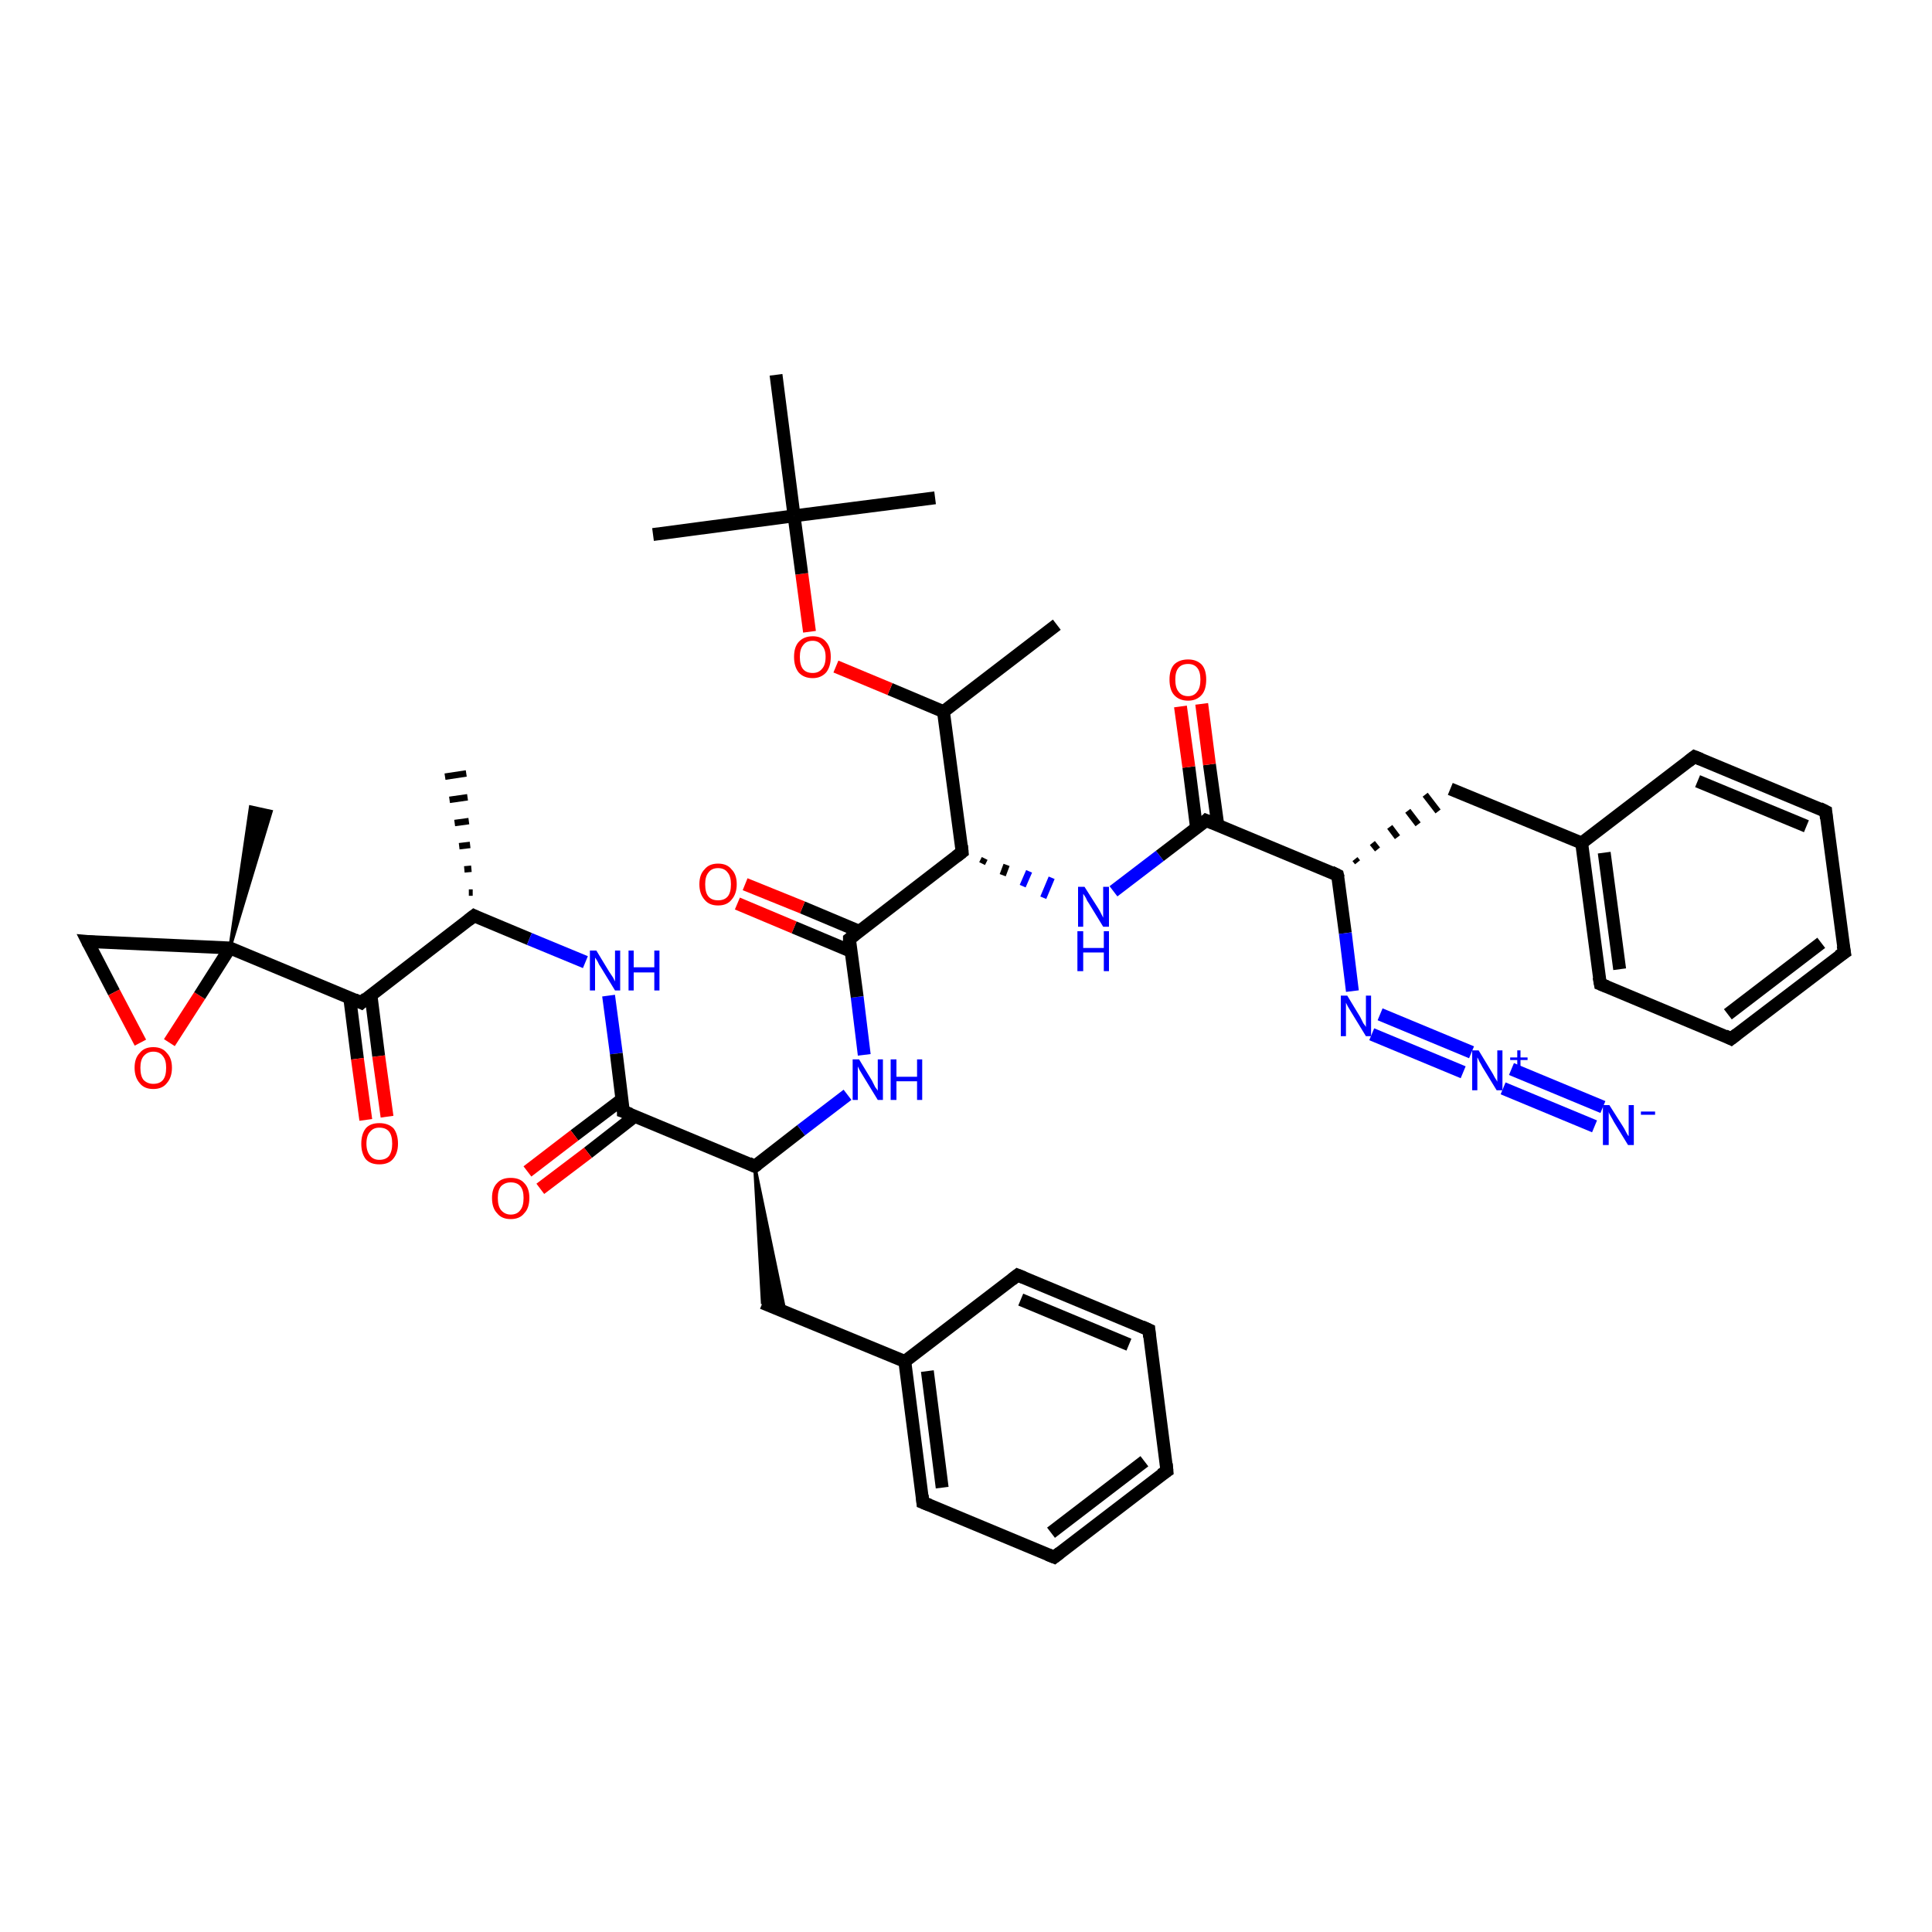<?xml version='1.0' encoding='iso-8859-1'?>
<svg version='1.1' baseProfile='full'
              xmlns='http://www.w3.org/2000/svg'
                      xmlns:rdkit='http://www.rdkit.org/xml'
                      xmlns:xlink='http://www.w3.org/1999/xlink'
                  xml:space='preserve'
width='300px' height='300px' viewBox='0 0 300 300'>
<!-- END OF HEADER -->
<rect style='opacity:1.0;fill:#FFFFFF;stroke:none' width='300.0' height='300.0' x='0.0' y='0.0'> </rect>
<path class='bond-0 atom-1 atom-0' d='M 72.8,138.6 L 73.4,138.6' style='fill:none;fill-rule:evenodd;stroke:#000000;stroke-width:1.0px;stroke-linecap:butt;stroke-linejoin:miter;stroke-opacity:1' />
<path class='bond-0 atom-1 atom-0' d='M 72.1,135.0 L 73.2,134.9' style='fill:none;fill-rule:evenodd;stroke:#000000;stroke-width:1.0px;stroke-linecap:butt;stroke-linejoin:miter;stroke-opacity:1' />
<path class='bond-0 atom-1 atom-0' d='M 71.3,131.4 L 73.0,131.2' style='fill:none;fill-rule:evenodd;stroke:#000000;stroke-width:1.0px;stroke-linecap:butt;stroke-linejoin:miter;stroke-opacity:1' />
<path class='bond-0 atom-1 atom-0' d='M 70.6,127.8 L 72.8,127.5' style='fill:none;fill-rule:evenodd;stroke:#000000;stroke-width:1.0px;stroke-linecap:butt;stroke-linejoin:miter;stroke-opacity:1' />
<path class='bond-0 atom-1 atom-0' d='M 69.8,124.2 L 72.6,123.8' style='fill:none;fill-rule:evenodd;stroke:#000000;stroke-width:1.0px;stroke-linecap:butt;stroke-linejoin:miter;stroke-opacity:1' />
<path class='bond-0 atom-1 atom-0' d='M 69.1,120.6 L 72.4,120.1' style='fill:none;fill-rule:evenodd;stroke:#000000;stroke-width:1.0px;stroke-linecap:butt;stroke-linejoin:miter;stroke-opacity:1' />
<path class='bond-1 atom-1 atom-2' d='M 73.6,142.2 L 82.2,145.8' style='fill:none;fill-rule:evenodd;stroke:#000000;stroke-width:2.0px;stroke-linecap:butt;stroke-linejoin:miter;stroke-opacity:1' />
<path class='bond-1 atom-1 atom-2' d='M 82.2,145.8 L 90.9,149.4' style='fill:none;fill-rule:evenodd;stroke:#0000FF;stroke-width:2.0px;stroke-linecap:butt;stroke-linejoin:miter;stroke-opacity:1' />
<path class='bond-2 atom-2 atom-3' d='M 94.5,154.6 L 95.7,163.6' style='fill:none;fill-rule:evenodd;stroke:#0000FF;stroke-width:2.0px;stroke-linecap:butt;stroke-linejoin:miter;stroke-opacity:1' />
<path class='bond-2 atom-2 atom-3' d='M 95.7,163.6 L 96.8,172.6' style='fill:none;fill-rule:evenodd;stroke:#000000;stroke-width:2.0px;stroke-linecap:butt;stroke-linejoin:miter;stroke-opacity:1' />
<path class='bond-3 atom-3 atom-4' d='M 96.6,170.7 L 89.2,176.3' style='fill:none;fill-rule:evenodd;stroke:#000000;stroke-width:2.0px;stroke-linecap:butt;stroke-linejoin:miter;stroke-opacity:1' />
<path class='bond-3 atom-3 atom-4' d='M 89.2,176.3 L 81.9,181.9' style='fill:none;fill-rule:evenodd;stroke:#FF0000;stroke-width:2.0px;stroke-linecap:butt;stroke-linejoin:miter;stroke-opacity:1' />
<path class='bond-3 atom-3 atom-4' d='M 98.6,173.3 L 91.3,179.0' style='fill:none;fill-rule:evenodd;stroke:#000000;stroke-width:2.0px;stroke-linecap:butt;stroke-linejoin:miter;stroke-opacity:1' />
<path class='bond-3 atom-3 atom-4' d='M 91.3,179.0 L 83.9,184.6' style='fill:none;fill-rule:evenodd;stroke:#FF0000;stroke-width:2.0px;stroke-linecap:butt;stroke-linejoin:miter;stroke-opacity:1' />
<path class='bond-4 atom-3 atom-5' d='M 96.8,172.6 L 117.2,181.1' style='fill:none;fill-rule:evenodd;stroke:#000000;stroke-width:2.0px;stroke-linecap:butt;stroke-linejoin:miter;stroke-opacity:1' />
<path class='bond-5 atom-5 atom-6' d='M 117.2,181.1 L 121.9,203.7 L 118.4,202.3 Z' style='fill:#000000;fill-rule:evenodd;fill-opacity:1;stroke:#000000;stroke-width:0.5px;stroke-linecap:butt;stroke-linejoin:miter;stroke-opacity:1;' />
<path class='bond-6 atom-6 atom-7' d='M 118.4,202.3 L 140.5,211.4' style='fill:none;fill-rule:evenodd;stroke:#000000;stroke-width:2.0px;stroke-linecap:butt;stroke-linejoin:miter;stroke-opacity:1' />
<path class='bond-7 atom-7 atom-8' d='M 140.5,211.4 L 143.3,233.3' style='fill:none;fill-rule:evenodd;stroke:#000000;stroke-width:2.0px;stroke-linecap:butt;stroke-linejoin:miter;stroke-opacity:1' />
<path class='bond-7 atom-7 atom-8' d='M 144.0,212.9 L 146.3,231.0' style='fill:none;fill-rule:evenodd;stroke:#000000;stroke-width:2.0px;stroke-linecap:butt;stroke-linejoin:miter;stroke-opacity:1' />
<path class='bond-8 atom-8 atom-9' d='M 143.3,233.3 L 163.7,241.8' style='fill:none;fill-rule:evenodd;stroke:#000000;stroke-width:2.0px;stroke-linecap:butt;stroke-linejoin:miter;stroke-opacity:1' />
<path class='bond-9 atom-9 atom-10' d='M 163.7,241.8 L 181.2,228.4' style='fill:none;fill-rule:evenodd;stroke:#000000;stroke-width:2.0px;stroke-linecap:butt;stroke-linejoin:miter;stroke-opacity:1' />
<path class='bond-9 atom-9 atom-10' d='M 163.2,238.0 L 177.7,226.9' style='fill:none;fill-rule:evenodd;stroke:#000000;stroke-width:2.0px;stroke-linecap:butt;stroke-linejoin:miter;stroke-opacity:1' />
<path class='bond-10 atom-10 atom-11' d='M 181.2,228.4 L 178.4,206.5' style='fill:none;fill-rule:evenodd;stroke:#000000;stroke-width:2.0px;stroke-linecap:butt;stroke-linejoin:miter;stroke-opacity:1' />
<path class='bond-11 atom-11 atom-12' d='M 178.4,206.5 L 158.0,198.0' style='fill:none;fill-rule:evenodd;stroke:#000000;stroke-width:2.0px;stroke-linecap:butt;stroke-linejoin:miter;stroke-opacity:1' />
<path class='bond-11 atom-11 atom-12' d='M 175.3,208.8 L 158.5,201.8' style='fill:none;fill-rule:evenodd;stroke:#000000;stroke-width:2.0px;stroke-linecap:butt;stroke-linejoin:miter;stroke-opacity:1' />
<path class='bond-12 atom-5 atom-13' d='M 117.2,181.1 L 124.4,175.5' style='fill:none;fill-rule:evenodd;stroke:#000000;stroke-width:2.0px;stroke-linecap:butt;stroke-linejoin:miter;stroke-opacity:1' />
<path class='bond-12 atom-5 atom-13' d='M 124.4,175.5 L 131.6,170.0' style='fill:none;fill-rule:evenodd;stroke:#0000FF;stroke-width:2.0px;stroke-linecap:butt;stroke-linejoin:miter;stroke-opacity:1' />
<path class='bond-13 atom-13 atom-14' d='M 134.2,163.8 L 133.1,154.8' style='fill:none;fill-rule:evenodd;stroke:#0000FF;stroke-width:2.0px;stroke-linecap:butt;stroke-linejoin:miter;stroke-opacity:1' />
<path class='bond-13 atom-13 atom-14' d='M 133.1,154.8 L 131.9,145.8' style='fill:none;fill-rule:evenodd;stroke:#000000;stroke-width:2.0px;stroke-linecap:butt;stroke-linejoin:miter;stroke-opacity:1' />
<path class='bond-14 atom-14 atom-15' d='M 133.4,144.6 L 124.6,140.9' style='fill:none;fill-rule:evenodd;stroke:#000000;stroke-width:2.0px;stroke-linecap:butt;stroke-linejoin:miter;stroke-opacity:1' />
<path class='bond-14 atom-14 atom-15' d='M 124.6,140.9 L 115.7,137.3' style='fill:none;fill-rule:evenodd;stroke:#FF0000;stroke-width:2.0px;stroke-linecap:butt;stroke-linejoin:miter;stroke-opacity:1' />
<path class='bond-14 atom-14 atom-15' d='M 132.1,147.7 L 123.3,144.0' style='fill:none;fill-rule:evenodd;stroke:#000000;stroke-width:2.0px;stroke-linecap:butt;stroke-linejoin:miter;stroke-opacity:1' />
<path class='bond-14 atom-14 atom-15' d='M 123.3,144.0 L 114.5,140.3' style='fill:none;fill-rule:evenodd;stroke:#FF0000;stroke-width:2.0px;stroke-linecap:butt;stroke-linejoin:miter;stroke-opacity:1' />
<path class='bond-15 atom-14 atom-16' d='M 131.9,145.8 L 149.4,132.3' style='fill:none;fill-rule:evenodd;stroke:#000000;stroke-width:2.0px;stroke-linecap:butt;stroke-linejoin:miter;stroke-opacity:1' />
<path class='bond-16 atom-16 atom-17' d='M 152.5,134.1 L 152.9,133.3' style='fill:none;fill-rule:evenodd;stroke:#000000;stroke-width:1.0px;stroke-linecap:butt;stroke-linejoin:miter;stroke-opacity:1' />
<path class='bond-16 atom-16 atom-17' d='M 155.7,135.9 L 156.3,134.3' style='fill:none;fill-rule:evenodd;stroke:#000000;stroke-width:1.0px;stroke-linecap:butt;stroke-linejoin:miter;stroke-opacity:1' />
<path class='bond-16 atom-16 atom-17' d='M 158.8,137.6 L 159.8,135.3' style='fill:none;fill-rule:evenodd;stroke:#0000FF;stroke-width:1.0px;stroke-linecap:butt;stroke-linejoin:miter;stroke-opacity:1' />
<path class='bond-16 atom-16 atom-17' d='M 162.0,139.4 L 163.3,136.3' style='fill:none;fill-rule:evenodd;stroke:#0000FF;stroke-width:1.0px;stroke-linecap:butt;stroke-linejoin:miter;stroke-opacity:1' />
<path class='bond-17 atom-17 atom-18' d='M 172.9,138.4 L 180.1,132.9' style='fill:none;fill-rule:evenodd;stroke:#0000FF;stroke-width:2.0px;stroke-linecap:butt;stroke-linejoin:miter;stroke-opacity:1' />
<path class='bond-17 atom-17 atom-18' d='M 180.1,132.9 L 187.3,127.4' style='fill:none;fill-rule:evenodd;stroke:#000000;stroke-width:2.0px;stroke-linecap:butt;stroke-linejoin:miter;stroke-opacity:1' />
<path class='bond-18 atom-18 atom-19' d='M 189.1,128.1 L 187.8,118.7' style='fill:none;fill-rule:evenodd;stroke:#000000;stroke-width:2.0px;stroke-linecap:butt;stroke-linejoin:miter;stroke-opacity:1' />
<path class='bond-18 atom-18 atom-19' d='M 187.8,118.7 L 186.6,109.3' style='fill:none;fill-rule:evenodd;stroke:#FF0000;stroke-width:2.0px;stroke-linecap:butt;stroke-linejoin:miter;stroke-opacity:1' />
<path class='bond-18 atom-18 atom-19' d='M 185.8,128.6 L 184.6,119.1' style='fill:none;fill-rule:evenodd;stroke:#000000;stroke-width:2.0px;stroke-linecap:butt;stroke-linejoin:miter;stroke-opacity:1' />
<path class='bond-18 atom-18 atom-19' d='M 184.6,119.1 L 183.3,109.7' style='fill:none;fill-rule:evenodd;stroke:#FF0000;stroke-width:2.0px;stroke-linecap:butt;stroke-linejoin:miter;stroke-opacity:1' />
<path class='bond-19 atom-18 atom-20' d='M 187.3,127.4 L 207.7,135.9' style='fill:none;fill-rule:evenodd;stroke:#000000;stroke-width:2.0px;stroke-linecap:butt;stroke-linejoin:miter;stroke-opacity:1' />
<path class='bond-20 atom-20 atom-21' d='M 210.8,133.9 L 210.4,133.4' style='fill:none;fill-rule:evenodd;stroke:#000000;stroke-width:1.0px;stroke-linecap:butt;stroke-linejoin:miter;stroke-opacity:1' />
<path class='bond-20 atom-20 atom-21' d='M 213.9,131.9 L 213.1,130.9' style='fill:none;fill-rule:evenodd;stroke:#000000;stroke-width:1.0px;stroke-linecap:butt;stroke-linejoin:miter;stroke-opacity:1' />
<path class='bond-20 atom-20 atom-21' d='M 217.0,130.0 L 215.8,128.4' style='fill:none;fill-rule:evenodd;stroke:#000000;stroke-width:1.0px;stroke-linecap:butt;stroke-linejoin:miter;stroke-opacity:1' />
<path class='bond-20 atom-20 atom-21' d='M 220.2,128.0 L 218.6,125.9' style='fill:none;fill-rule:evenodd;stroke:#000000;stroke-width:1.0px;stroke-linecap:butt;stroke-linejoin:miter;stroke-opacity:1' />
<path class='bond-20 atom-20 atom-21' d='M 223.3,126.0 L 221.3,123.4' style='fill:none;fill-rule:evenodd;stroke:#000000;stroke-width:1.0px;stroke-linecap:butt;stroke-linejoin:miter;stroke-opacity:1' />
<path class='bond-21 atom-21 atom-22' d='M 225.2,122.5 L 245.6,130.9' style='fill:none;fill-rule:evenodd;stroke:#000000;stroke-width:2.0px;stroke-linecap:butt;stroke-linejoin:miter;stroke-opacity:1' />
<path class='bond-22 atom-22 atom-23' d='M 245.6,130.9 L 248.5,152.8' style='fill:none;fill-rule:evenodd;stroke:#000000;stroke-width:2.0px;stroke-linecap:butt;stroke-linejoin:miter;stroke-opacity:1' />
<path class='bond-22 atom-22 atom-23' d='M 249.1,132.4 L 251.5,150.5' style='fill:none;fill-rule:evenodd;stroke:#000000;stroke-width:2.0px;stroke-linecap:butt;stroke-linejoin:miter;stroke-opacity:1' />
<path class='bond-23 atom-23 atom-24' d='M 248.5,152.8 L 268.8,161.3' style='fill:none;fill-rule:evenodd;stroke:#000000;stroke-width:2.0px;stroke-linecap:butt;stroke-linejoin:miter;stroke-opacity:1' />
<path class='bond-24 atom-24 atom-25' d='M 268.8,161.3 L 286.4,147.9' style='fill:none;fill-rule:evenodd;stroke:#000000;stroke-width:2.0px;stroke-linecap:butt;stroke-linejoin:miter;stroke-opacity:1' />
<path class='bond-24 atom-24 atom-25' d='M 268.3,157.5 L 282.8,146.4' style='fill:none;fill-rule:evenodd;stroke:#000000;stroke-width:2.0px;stroke-linecap:butt;stroke-linejoin:miter;stroke-opacity:1' />
<path class='bond-25 atom-25 atom-26' d='M 286.4,147.9 L 283.5,126.0' style='fill:none;fill-rule:evenodd;stroke:#000000;stroke-width:2.0px;stroke-linecap:butt;stroke-linejoin:miter;stroke-opacity:1' />
<path class='bond-26 atom-26 atom-27' d='M 283.5,126.0 L 263.1,117.5' style='fill:none;fill-rule:evenodd;stroke:#000000;stroke-width:2.0px;stroke-linecap:butt;stroke-linejoin:miter;stroke-opacity:1' />
<path class='bond-26 atom-26 atom-27' d='M 280.5,128.3 L 263.6,121.3' style='fill:none;fill-rule:evenodd;stroke:#000000;stroke-width:2.0px;stroke-linecap:butt;stroke-linejoin:miter;stroke-opacity:1' />
<path class='bond-27 atom-20 atom-28' d='M 207.7,135.9 L 208.9,144.9' style='fill:none;fill-rule:evenodd;stroke:#000000;stroke-width:2.0px;stroke-linecap:butt;stroke-linejoin:miter;stroke-opacity:1' />
<path class='bond-27 atom-20 atom-28' d='M 208.9,144.9 L 210.0,153.9' style='fill:none;fill-rule:evenodd;stroke:#0000FF;stroke-width:2.0px;stroke-linecap:butt;stroke-linejoin:miter;stroke-opacity:1' />
<path class='bond-28 atom-28 atom-29' d='M 214.3,157.5 L 228.5,163.4' style='fill:none;fill-rule:evenodd;stroke:#0000FF;stroke-width:2.0px;stroke-linecap:butt;stroke-linejoin:miter;stroke-opacity:1' />
<path class='bond-28 atom-28 atom-29' d='M 213.0,160.6 L 227.2,166.5' style='fill:none;fill-rule:evenodd;stroke:#0000FF;stroke-width:2.0px;stroke-linecap:butt;stroke-linejoin:miter;stroke-opacity:1' />
<path class='bond-29 atom-29 atom-30' d='M 234.7,166.0 L 248.9,171.9' style='fill:none;fill-rule:evenodd;stroke:#0000FF;stroke-width:2.0px;stroke-linecap:butt;stroke-linejoin:miter;stroke-opacity:1' />
<path class='bond-29 atom-29 atom-30' d='M 233.4,169.0 L 247.6,174.9' style='fill:none;fill-rule:evenodd;stroke:#0000FF;stroke-width:2.0px;stroke-linecap:butt;stroke-linejoin:miter;stroke-opacity:1' />
<path class='bond-30 atom-16 atom-31' d='M 149.4,132.3 L 146.5,110.5' style='fill:none;fill-rule:evenodd;stroke:#000000;stroke-width:2.0px;stroke-linecap:butt;stroke-linejoin:miter;stroke-opacity:1' />
<path class='bond-31 atom-31 atom-32' d='M 146.5,110.5 L 164.1,97.0' style='fill:none;fill-rule:evenodd;stroke:#000000;stroke-width:2.0px;stroke-linecap:butt;stroke-linejoin:miter;stroke-opacity:1' />
<path class='bond-32 atom-31 atom-33' d='M 146.5,110.5 L 138.2,107.0' style='fill:none;fill-rule:evenodd;stroke:#000000;stroke-width:2.0px;stroke-linecap:butt;stroke-linejoin:miter;stroke-opacity:1' />
<path class='bond-32 atom-31 atom-33' d='M 138.2,107.0 L 129.8,103.5' style='fill:none;fill-rule:evenodd;stroke:#FF0000;stroke-width:2.0px;stroke-linecap:butt;stroke-linejoin:miter;stroke-opacity:1' />
<path class='bond-33 atom-33 atom-34' d='M 125.7,98.1 L 124.5,89.1' style='fill:none;fill-rule:evenodd;stroke:#FF0000;stroke-width:2.0px;stroke-linecap:butt;stroke-linejoin:miter;stroke-opacity:1' />
<path class='bond-33 atom-33 atom-34' d='M 124.5,89.1 L 123.3,80.1' style='fill:none;fill-rule:evenodd;stroke:#000000;stroke-width:2.0px;stroke-linecap:butt;stroke-linejoin:miter;stroke-opacity:1' />
<path class='bond-34 atom-34 atom-35' d='M 123.3,80.1 L 101.4,83.0' style='fill:none;fill-rule:evenodd;stroke:#000000;stroke-width:2.0px;stroke-linecap:butt;stroke-linejoin:miter;stroke-opacity:1' />
<path class='bond-35 atom-34 atom-36' d='M 123.3,80.1 L 145.2,77.3' style='fill:none;fill-rule:evenodd;stroke:#000000;stroke-width:2.0px;stroke-linecap:butt;stroke-linejoin:miter;stroke-opacity:1' />
<path class='bond-36 atom-34 atom-37' d='M 123.3,80.1 L 120.5,58.2' style='fill:none;fill-rule:evenodd;stroke:#000000;stroke-width:2.0px;stroke-linecap:butt;stroke-linejoin:miter;stroke-opacity:1' />
<path class='bond-37 atom-1 atom-38' d='M 73.6,142.2 L 56.1,155.7' style='fill:none;fill-rule:evenodd;stroke:#000000;stroke-width:2.0px;stroke-linecap:butt;stroke-linejoin:miter;stroke-opacity:1' />
<path class='bond-38 atom-38 atom-39' d='M 54.3,154.9 L 55.5,164.4' style='fill:none;fill-rule:evenodd;stroke:#000000;stroke-width:2.0px;stroke-linecap:butt;stroke-linejoin:miter;stroke-opacity:1' />
<path class='bond-38 atom-38 atom-39' d='M 55.5,164.4 L 56.8,173.9' style='fill:none;fill-rule:evenodd;stroke:#FF0000;stroke-width:2.0px;stroke-linecap:butt;stroke-linejoin:miter;stroke-opacity:1' />
<path class='bond-38 atom-38 atom-39' d='M 57.6,154.5 L 58.8,164.0' style='fill:none;fill-rule:evenodd;stroke:#000000;stroke-width:2.0px;stroke-linecap:butt;stroke-linejoin:miter;stroke-opacity:1' />
<path class='bond-38 atom-38 atom-39' d='M 58.8,164.0 L 60.1,173.4' style='fill:none;fill-rule:evenodd;stroke:#FF0000;stroke-width:2.0px;stroke-linecap:butt;stroke-linejoin:miter;stroke-opacity:1' />
<path class='bond-39 atom-38 atom-40' d='M 56.1,155.7 L 35.7,147.2' style='fill:none;fill-rule:evenodd;stroke:#000000;stroke-width:2.0px;stroke-linecap:butt;stroke-linejoin:miter;stroke-opacity:1' />
<path class='bond-40 atom-40 atom-41' d='M 35.7,147.2 L 38.9,125.3 L 42.1,126.0 Z' style='fill:#000000;fill-rule:evenodd;fill-opacity:1;stroke:#000000;stroke-width:0.5px;stroke-linecap:butt;stroke-linejoin:miter;stroke-opacity:1;' />
<path class='bond-41 atom-40 atom-42' d='M 35.7,147.2 L 13.6,146.2' style='fill:none;fill-rule:evenodd;stroke:#000000;stroke-width:2.0px;stroke-linecap:butt;stroke-linejoin:miter;stroke-opacity:1' />
<path class='bond-42 atom-42 atom-43' d='M 13.6,146.2 L 17.7,154.1' style='fill:none;fill-rule:evenodd;stroke:#000000;stroke-width:2.0px;stroke-linecap:butt;stroke-linejoin:miter;stroke-opacity:1' />
<path class='bond-42 atom-42 atom-43' d='M 17.7,154.1 L 21.8,161.9' style='fill:none;fill-rule:evenodd;stroke:#FF0000;stroke-width:2.0px;stroke-linecap:butt;stroke-linejoin:miter;stroke-opacity:1' />
<path class='bond-43 atom-12 atom-7' d='M 158.0,198.0 L 140.5,211.4' style='fill:none;fill-rule:evenodd;stroke:#000000;stroke-width:2.0px;stroke-linecap:butt;stroke-linejoin:miter;stroke-opacity:1' />
<path class='bond-44 atom-27 atom-22' d='M 263.1,117.5 L 245.6,130.9' style='fill:none;fill-rule:evenodd;stroke:#000000;stroke-width:2.0px;stroke-linecap:butt;stroke-linejoin:miter;stroke-opacity:1' />
<path class='bond-45 atom-43 atom-40' d='M 26.3,161.9 L 31.0,154.6' style='fill:none;fill-rule:evenodd;stroke:#FF0000;stroke-width:2.0px;stroke-linecap:butt;stroke-linejoin:miter;stroke-opacity:1' />
<path class='bond-45 atom-43 atom-40' d='M 31.0,154.6 L 35.7,147.2' style='fill:none;fill-rule:evenodd;stroke:#000000;stroke-width:2.0px;stroke-linecap:butt;stroke-linejoin:miter;stroke-opacity:1' />
<path d='M 74.0,142.4 L 73.6,142.2 L 72.7,142.9' style='fill:none;stroke:#000000;stroke-width:2.0px;stroke-linecap:butt;stroke-linejoin:miter;stroke-opacity:1;' />
<path d='M 96.8,172.1 L 96.8,172.6 L 97.9,173.0' style='fill:none;stroke:#000000;stroke-width:2.0px;stroke-linecap:butt;stroke-linejoin:miter;stroke-opacity:1;' />
<path d='M 116.2,180.6 L 117.2,181.1 L 117.6,180.8' style='fill:none;stroke:#000000;stroke-width:2.0px;stroke-linecap:butt;stroke-linejoin:miter;stroke-opacity:1;' />
<path d='M 143.2,232.2 L 143.3,233.3 L 144.3,233.7' style='fill:none;stroke:#000000;stroke-width:2.0px;stroke-linecap:butt;stroke-linejoin:miter;stroke-opacity:1;' />
<path d='M 162.7,241.4 L 163.7,241.8 L 164.6,241.1' style='fill:none;stroke:#000000;stroke-width:2.0px;stroke-linecap:butt;stroke-linejoin:miter;stroke-opacity:1;' />
<path d='M 180.3,229.0 L 181.2,228.4 L 181.1,227.3' style='fill:none;stroke:#000000;stroke-width:2.0px;stroke-linecap:butt;stroke-linejoin:miter;stroke-opacity:1;' />
<path d='M 178.5,207.6 L 178.4,206.5 L 177.3,206.0' style='fill:none;stroke:#000000;stroke-width:2.0px;stroke-linecap:butt;stroke-linejoin:miter;stroke-opacity:1;' />
<path d='M 159.0,198.4 L 158.0,198.0 L 157.1,198.7' style='fill:none;stroke:#000000;stroke-width:2.0px;stroke-linecap:butt;stroke-linejoin:miter;stroke-opacity:1;' />
<path d='M 131.9,146.2 L 131.9,145.8 L 132.8,145.1' style='fill:none;stroke:#000000;stroke-width:2.0px;stroke-linecap:butt;stroke-linejoin:miter;stroke-opacity:1;' />
<path d='M 148.5,133.0 L 149.4,132.3 L 149.3,131.3' style='fill:none;stroke:#000000;stroke-width:2.0px;stroke-linecap:butt;stroke-linejoin:miter;stroke-opacity:1;' />
<path d='M 187.0,127.7 L 187.3,127.4 L 188.3,127.8' style='fill:none;stroke:#000000;stroke-width:2.0px;stroke-linecap:butt;stroke-linejoin:miter;stroke-opacity:1;' />
<path d='M 206.7,135.4 L 207.7,135.9 L 207.8,136.3' style='fill:none;stroke:#000000;stroke-width:2.0px;stroke-linecap:butt;stroke-linejoin:miter;stroke-opacity:1;' />
<path d='M 248.3,151.7 L 248.5,152.8 L 249.5,153.2' style='fill:none;stroke:#000000;stroke-width:2.0px;stroke-linecap:butt;stroke-linejoin:miter;stroke-opacity:1;' />
<path d='M 267.8,160.8 L 268.8,161.3 L 269.7,160.6' style='fill:none;stroke:#000000;stroke-width:2.0px;stroke-linecap:butt;stroke-linejoin:miter;stroke-opacity:1;' />
<path d='M 285.5,148.5 L 286.4,147.9 L 286.2,146.8' style='fill:none;stroke:#000000;stroke-width:2.0px;stroke-linecap:butt;stroke-linejoin:miter;stroke-opacity:1;' />
<path d='M 283.6,127.1 L 283.5,126.0 L 282.5,125.5' style='fill:none;stroke:#000000;stroke-width:2.0px;stroke-linecap:butt;stroke-linejoin:miter;stroke-opacity:1;' />
<path d='M 264.1,117.9 L 263.1,117.5 L 262.2,118.2' style='fill:none;stroke:#000000;stroke-width:2.0px;stroke-linecap:butt;stroke-linejoin:miter;stroke-opacity:1;' />
<path d='M 56.9,155.0 L 56.1,155.7 L 55.0,155.2' style='fill:none;stroke:#000000;stroke-width:2.0px;stroke-linecap:butt;stroke-linejoin:miter;stroke-opacity:1;' />
<path d='M 14.7,146.3 L 13.6,146.2 L 13.8,146.6' style='fill:none;stroke:#000000;stroke-width:2.0px;stroke-linecap:butt;stroke-linejoin:miter;stroke-opacity:1;' />
<path class='atom-2' d='M 92.6 147.6
L 94.6 150.9
Q 94.8 151.2, 95.2 151.8
Q 95.5 152.4, 95.5 152.4
L 95.5 147.6
L 96.3 147.6
L 96.3 153.8
L 95.5 153.8
L 93.3 150.2
Q 93.0 149.8, 92.8 149.3
Q 92.5 148.8, 92.4 148.7
L 92.4 153.8
L 91.6 153.8
L 91.6 147.6
L 92.6 147.6
' fill='#0000FF'/>
<path class='atom-2' d='M 97.6 147.6
L 98.4 147.6
L 98.4 150.2
L 101.6 150.2
L 101.6 147.6
L 102.4 147.6
L 102.4 153.8
L 101.6 153.8
L 101.6 151.0
L 98.4 151.0
L 98.4 153.8
L 97.6 153.8
L 97.6 147.6
' fill='#0000FF'/>
<path class='atom-4' d='M 76.4 186.0
Q 76.4 184.5, 77.2 183.7
Q 77.9 182.9, 79.3 182.9
Q 80.7 182.9, 81.4 183.7
Q 82.2 184.5, 82.2 186.0
Q 82.2 187.6, 81.4 188.4
Q 80.7 189.3, 79.3 189.3
Q 77.9 189.3, 77.2 188.4
Q 76.4 187.6, 76.4 186.0
M 79.3 188.6
Q 80.3 188.6, 80.8 187.9
Q 81.3 187.3, 81.3 186.0
Q 81.3 184.8, 80.8 184.2
Q 80.3 183.6, 79.3 183.6
Q 78.4 183.6, 77.8 184.2
Q 77.3 184.8, 77.3 186.0
Q 77.3 187.3, 77.8 187.9
Q 78.4 188.6, 79.3 188.6
' fill='#FF0000'/>
<path class='atom-13' d='M 133.4 164.5
L 135.4 167.8
Q 135.6 168.2, 135.9 168.8
Q 136.3 169.3, 136.3 169.4
L 136.3 164.5
L 137.1 164.5
L 137.1 170.8
L 136.3 170.8
L 134.1 167.2
Q 133.8 166.7, 133.5 166.2
Q 133.3 165.8, 133.2 165.6
L 133.2 170.8
L 132.4 170.8
L 132.4 164.5
L 133.4 164.5
' fill='#0000FF'/>
<path class='atom-13' d='M 138.3 164.5
L 139.2 164.5
L 139.2 167.2
L 142.4 167.2
L 142.4 164.5
L 143.2 164.5
L 143.2 170.8
L 142.4 170.8
L 142.4 167.9
L 139.2 167.9
L 139.2 170.8
L 138.3 170.8
L 138.3 164.5
' fill='#0000FF'/>
<path class='atom-15' d='M 108.6 137.3
Q 108.6 135.8, 109.4 135.0
Q 110.1 134.1, 111.5 134.1
Q 112.9 134.1, 113.6 135.0
Q 114.4 135.8, 114.4 137.3
Q 114.4 138.8, 113.6 139.7
Q 112.9 140.6, 111.5 140.6
Q 110.1 140.6, 109.4 139.7
Q 108.6 138.8, 108.6 137.3
M 111.5 139.8
Q 112.5 139.8, 113.0 139.2
Q 113.5 138.6, 113.5 137.3
Q 113.5 136.1, 113.0 135.5
Q 112.5 134.8, 111.5 134.8
Q 110.5 134.8, 110.0 135.5
Q 109.5 136.1, 109.5 137.3
Q 109.5 138.6, 110.0 139.2
Q 110.5 139.8, 111.5 139.8
' fill='#FF0000'/>
<path class='atom-17' d='M 168.4 137.7
L 170.5 141.0
Q 170.7 141.3, 171.0 141.9
Q 171.3 142.5, 171.3 142.5
L 171.3 137.7
L 172.2 137.7
L 172.2 143.9
L 171.3 143.9
L 169.1 140.3
Q 168.8 139.9, 168.6 139.4
Q 168.3 138.9, 168.2 138.8
L 168.2 143.9
L 167.4 143.9
L 167.4 137.7
L 168.4 137.7
' fill='#0000FF'/>
<path class='atom-17' d='M 167.3 144.6
L 168.2 144.6
L 168.2 147.2
L 171.4 147.2
L 171.4 144.6
L 172.2 144.6
L 172.2 150.8
L 171.4 150.8
L 171.4 147.9
L 168.2 147.9
L 168.2 150.8
L 167.3 150.8
L 167.3 144.6
' fill='#0000FF'/>
<path class='atom-19' d='M 181.6 105.5
Q 181.6 104.0, 182.3 103.2
Q 183.1 102.4, 184.5 102.4
Q 185.8 102.4, 186.6 103.2
Q 187.3 104.0, 187.3 105.5
Q 187.3 107.1, 186.6 107.9
Q 185.8 108.8, 184.5 108.8
Q 183.1 108.8, 182.3 107.9
Q 181.6 107.1, 181.6 105.5
M 184.5 108.1
Q 185.4 108.1, 185.9 107.4
Q 186.4 106.8, 186.4 105.5
Q 186.4 104.3, 185.9 103.7
Q 185.4 103.1, 184.5 103.1
Q 183.5 103.1, 183.0 103.7
Q 182.5 104.3, 182.5 105.5
Q 182.5 106.8, 183.0 107.4
Q 183.5 108.1, 184.5 108.1
' fill='#FF0000'/>
<path class='atom-28' d='M 209.2 154.6
L 211.2 157.9
Q 211.4 158.3, 211.7 158.9
Q 212.1 159.4, 212.1 159.5
L 212.1 154.6
L 212.9 154.6
L 212.9 160.9
L 212.1 160.9
L 209.9 157.3
Q 209.6 156.8, 209.3 156.3
Q 209.1 155.9, 209.0 155.7
L 209.0 160.9
L 208.2 160.9
L 208.2 154.6
L 209.2 154.6
' fill='#0000FF'/>
<path class='atom-29' d='M 229.6 163.1
L 231.6 166.4
Q 231.8 166.7, 232.1 167.3
Q 232.5 167.9, 232.5 168.0
L 232.5 163.1
L 233.3 163.1
L 233.3 169.3
L 232.4 169.3
L 230.2 165.7
Q 230.0 165.3, 229.7 164.8
Q 229.5 164.3, 229.4 164.2
L 229.4 169.3
L 228.6 169.3
L 228.6 163.1
L 229.6 163.1
' fill='#0000FF'/>
<path class='atom-29' d='M 234.5 164.2
L 235.6 164.2
L 235.6 163.1
L 236.1 163.1
L 236.1 164.2
L 237.2 164.2
L 237.2 164.6
L 236.1 164.6
L 236.1 165.8
L 235.6 165.8
L 235.6 164.6
L 234.5 164.6
L 234.5 164.2
' fill='#0000FF'/>
<path class='atom-30' d='M 249.9 171.6
L 252.0 174.9
Q 252.2 175.2, 252.5 175.8
Q 252.8 176.4, 252.9 176.4
L 252.9 171.6
L 253.7 171.6
L 253.7 177.8
L 252.8 177.8
L 250.6 174.2
Q 250.4 173.8, 250.1 173.3
Q 249.8 172.8, 249.8 172.6
L 249.8 177.8
L 248.9 177.8
L 248.9 171.6
L 249.9 171.6
' fill='#0000FF'/>
<path class='atom-30' d='M 254.8 172.6
L 257.0 172.6
L 257.0 173.1
L 254.8 173.1
L 254.8 172.6
' fill='#0000FF'/>
<path class='atom-33' d='M 123.3 102.0
Q 123.3 100.5, 124.0 99.7
Q 124.8 98.8, 126.2 98.8
Q 127.6 98.8, 128.3 99.7
Q 129.0 100.5, 129.0 102.0
Q 129.0 103.5, 128.3 104.4
Q 127.5 105.3, 126.2 105.3
Q 124.8 105.3, 124.0 104.4
Q 123.3 103.5, 123.3 102.0
M 126.2 104.5
Q 127.1 104.5, 127.6 103.9
Q 128.2 103.3, 128.2 102.0
Q 128.2 100.8, 127.6 100.2
Q 127.1 99.5, 126.2 99.5
Q 125.2 99.5, 124.7 100.2
Q 124.2 100.8, 124.2 102.0
Q 124.2 103.3, 124.7 103.9
Q 125.2 104.5, 126.2 104.5
' fill='#FF0000'/>
<path class='atom-39' d='M 56.1 177.6
Q 56.1 176.1, 56.8 175.2
Q 57.5 174.4, 58.9 174.4
Q 60.3 174.4, 61.1 175.2
Q 61.8 176.1, 61.8 177.6
Q 61.8 179.1, 61.0 180.0
Q 60.3 180.8, 58.9 180.8
Q 57.5 180.8, 56.8 180.0
Q 56.1 179.1, 56.1 177.6
M 58.9 180.1
Q 59.9 180.1, 60.4 179.5
Q 60.9 178.8, 60.9 177.6
Q 60.9 176.3, 60.4 175.7
Q 59.9 175.1, 58.9 175.1
Q 58.0 175.1, 57.5 175.7
Q 56.9 176.3, 56.9 177.6
Q 56.9 178.8, 57.5 179.5
Q 58.0 180.1, 58.9 180.1
' fill='#FF0000'/>
<path class='atom-43' d='M 20.9 165.8
Q 20.9 164.3, 21.7 163.5
Q 22.4 162.6, 23.8 162.6
Q 25.2 162.6, 25.9 163.5
Q 26.7 164.3, 26.7 165.8
Q 26.7 167.3, 25.9 168.2
Q 25.2 169.1, 23.8 169.1
Q 22.4 169.1, 21.7 168.2
Q 20.9 167.3, 20.9 165.8
M 23.8 168.3
Q 24.8 168.3, 25.3 167.7
Q 25.8 167.1, 25.8 165.8
Q 25.8 164.6, 25.3 164.0
Q 24.8 163.3, 23.8 163.3
Q 22.9 163.3, 22.3 164.0
Q 21.8 164.6, 21.8 165.8
Q 21.8 167.1, 22.3 167.7
Q 22.9 168.3, 23.8 168.3
' fill='#FF0000'/>
</svg>
